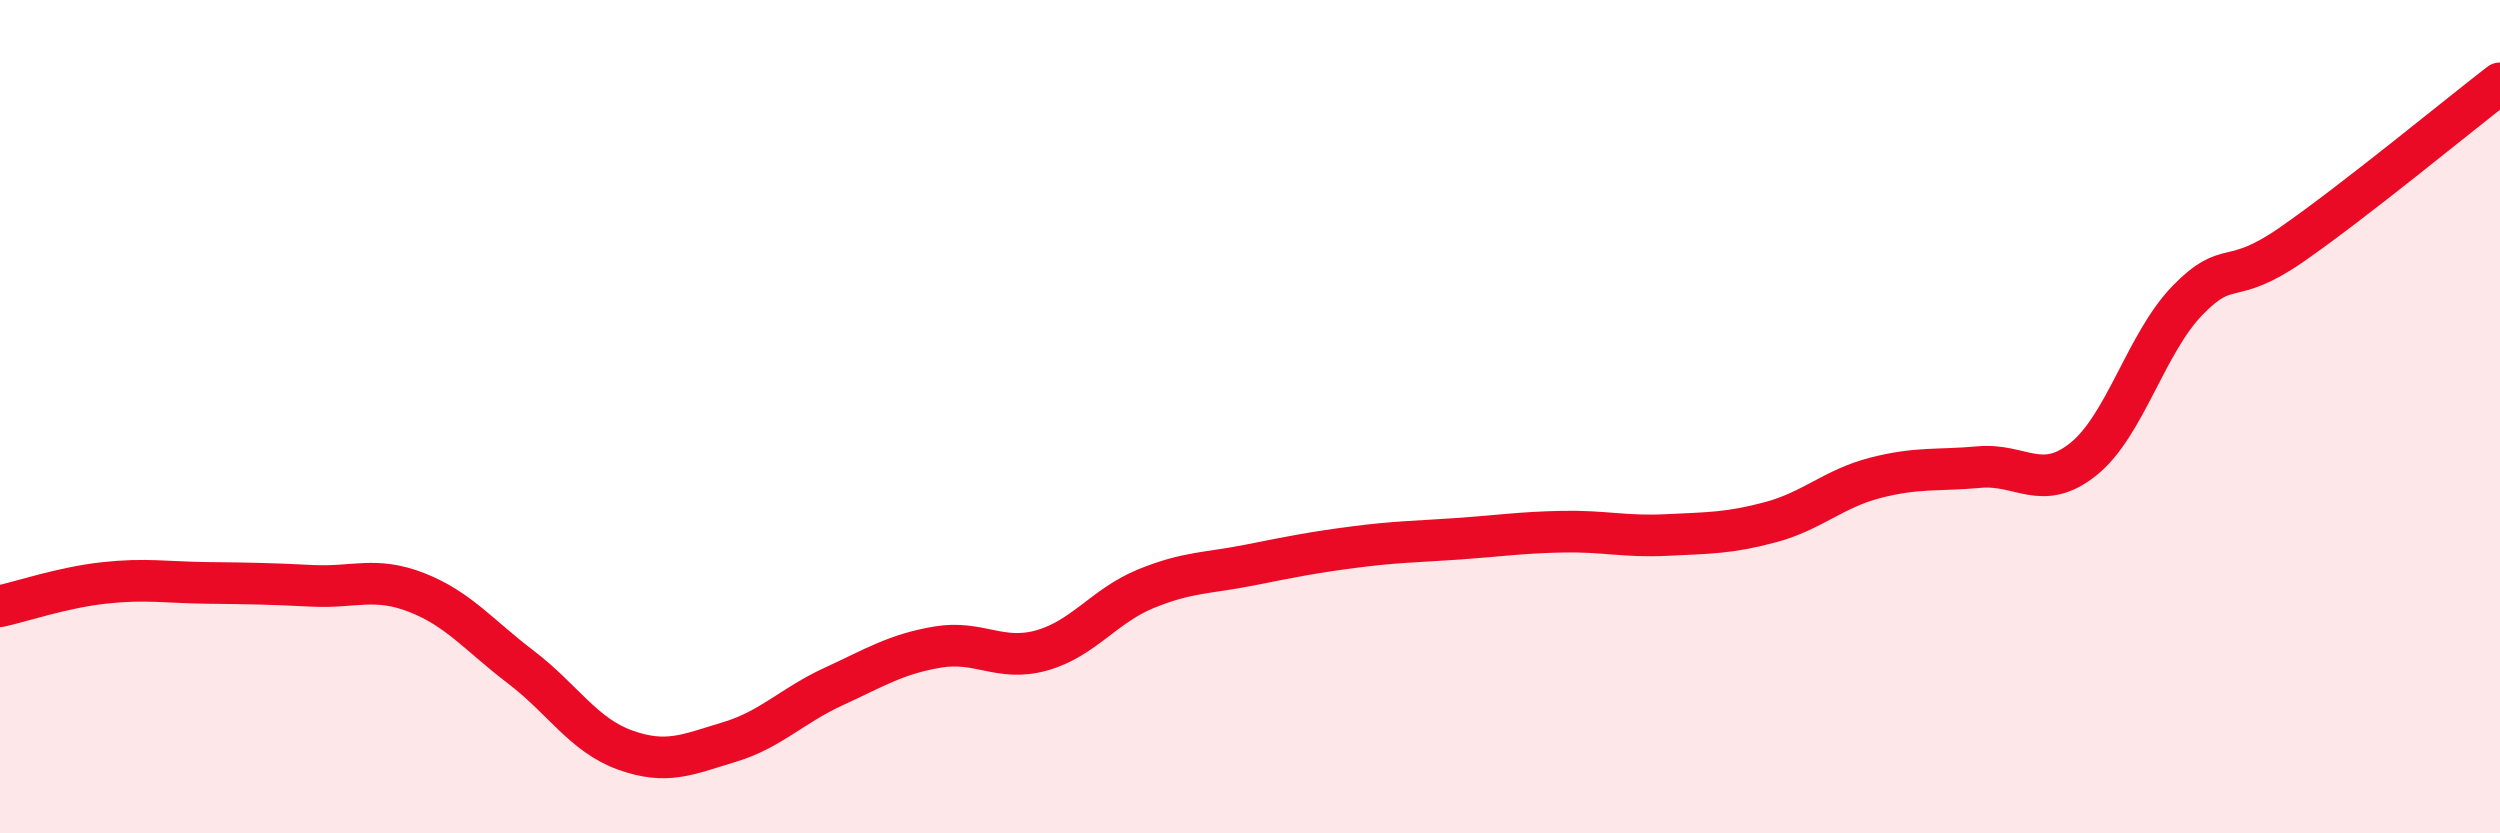 
    <svg width="60" height="20" viewBox="0 0 60 20" xmlns="http://www.w3.org/2000/svg">
      <path
        d="M 0,14.55 C 0.5,14.44 1.5,14.1 2.5,13.99 C 3.5,13.88 4,13.98 5,13.99 C 6,14 6.5,14.01 7.5,14.06 C 8.5,14.11 9,13.83 10,14.22 C 11,14.61 11.5,15.25 12.5,16.01 C 13.5,16.77 14,17.64 15,18 C 16,18.36 16.5,18.11 17.5,17.81 C 18.5,17.51 19,16.94 20,16.48 C 21,16.02 21.5,15.7 22.5,15.53 C 23.5,15.36 24,15.89 25,15.61 C 26,15.33 26.5,14.54 27.5,14.13 C 28.5,13.72 29,13.76 30,13.56 C 31,13.36 31.5,13.26 32.5,13.13 C 33.5,13 34,13 35,12.93 C 36,12.86 36.5,12.78 37.5,12.76 C 38.5,12.74 39,12.89 40,12.84 C 41,12.79 41.5,12.8 42.5,12.53 C 43.5,12.26 44,11.73 45,11.47 C 46,11.21 46.5,11.3 47.5,11.21 C 48.5,11.12 49,11.82 50,11.02 C 51,10.22 51.5,8.24 52.5,7.21 C 53.5,6.18 53.5,6.91 55,5.87 C 56.5,4.83 59,2.77 60,2L60 20L0 20Z"
        fill="#EB0A25"
        opacity="0.1"
        stroke-linecap="round"
        stroke-linejoin="round"
      />
      <path
        d="M 0,14.55 C 0.5,14.44 1.5,14.1 2.5,13.99 C 3.5,13.88 4,13.98 5,13.99 C 6,14 6.5,14.01 7.5,14.06 C 8.5,14.11 9,13.83 10,14.22 C 11,14.61 11.5,15.25 12.5,16.01 C 13.5,16.77 14,17.64 15,18 C 16,18.36 16.5,18.11 17.5,17.81 C 18.5,17.51 19,16.94 20,16.48 C 21,16.02 21.5,15.7 22.5,15.53 C 23.5,15.36 24,15.89 25,15.61 C 26,15.33 26.5,14.54 27.5,14.13 C 28.5,13.72 29,13.76 30,13.56 C 31,13.36 31.5,13.26 32.5,13.13 C 33.5,13 34,13 35,12.93 C 36,12.86 36.5,12.78 37.5,12.76 C 38.5,12.74 39,12.89 40,12.84 C 41,12.79 41.5,12.8 42.5,12.53 C 43.5,12.26 44,11.73 45,11.47 C 46,11.21 46.5,11.3 47.5,11.21 C 48.5,11.12 49,11.82 50,11.02 C 51,10.22 51.5,8.24 52.5,7.21 C 53.5,6.18 53.5,6.91 55,5.87 C 56.5,4.83 59,2.77 60,2"
        stroke="#EB0A25"
        stroke-width="1"
        fill="none"
        stroke-linecap="round"
        stroke-linejoin="round"
      />
    </svg>
  